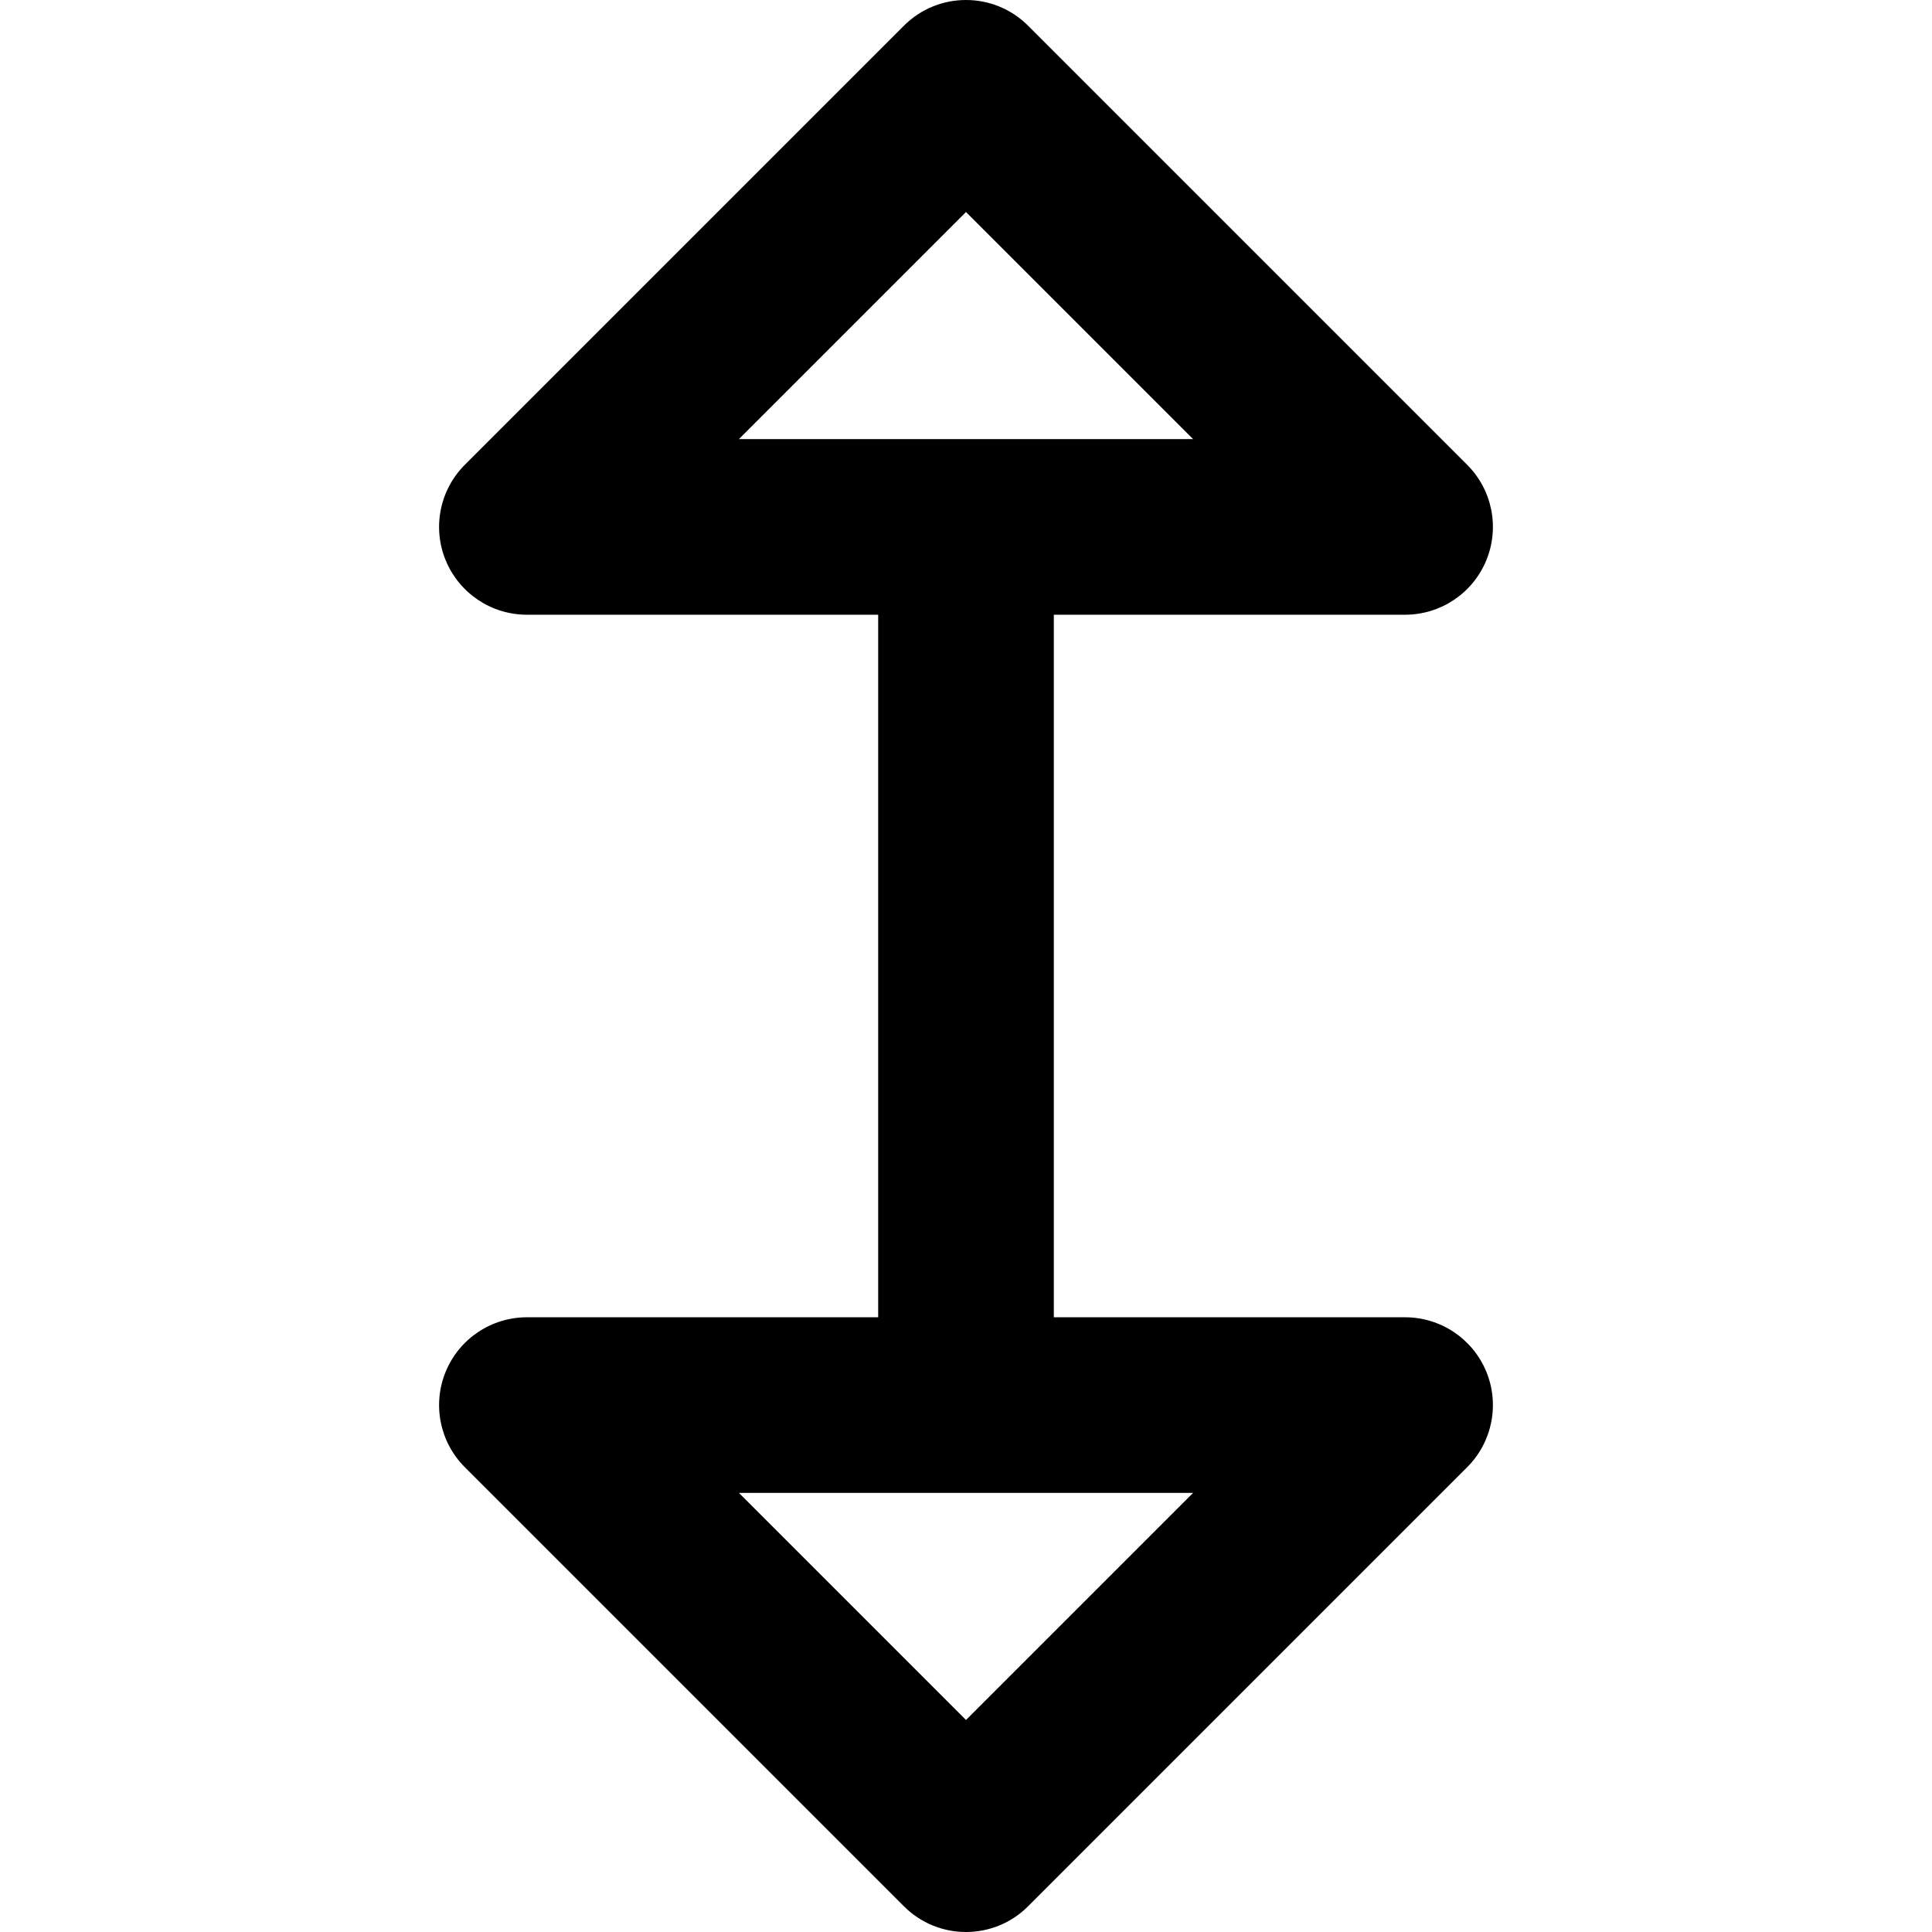 <?xml version="1.0" encoding="iso-8859-1"?>
<!-- Uploaded to: SVG Repo, www.svgrepo.com, Generator: SVG Repo Mixer Tools -->
<svg fill="#000000" height="800px" width="800px" version="1.1" id="Layer_1" xmlns="http://www.w3.org/2000/svg" xmlns:xlink="http://www.w3.org/1999/xlink" 
	 viewBox="0 0 330 330" xml:space="preserve">
<path id="XMLID_227_" d="M240,225h-60V105h60c6.067,0,11.536-3.655,13.858-9.26c2.321-5.605,1.038-12.057-3.252-16.347l-75-75
	c-5.857-5.858-15.355-5.858-21.213,0l-75,75c-4.29,4.29-5.573,10.742-3.252,16.347C78.464,101.345,83.933,105,90,105h60v120H90
	c-6.067,0-11.536,3.655-13.858,9.26c-2.321,5.605-1.038,12.057,3.252,16.347l75,75C157.322,328.536,161.161,330,165,330
	c3.839,0,7.678-1.464,10.606-4.394l75-75c4.29-4.29,5.573-10.742,3.252-16.347C251.536,228.655,246.068,225,240,225z M165,36.214
	L203.787,75h-77.574L165,36.214z M165,293.787L126.213,255h77.574L165,293.787z"/>
</svg>